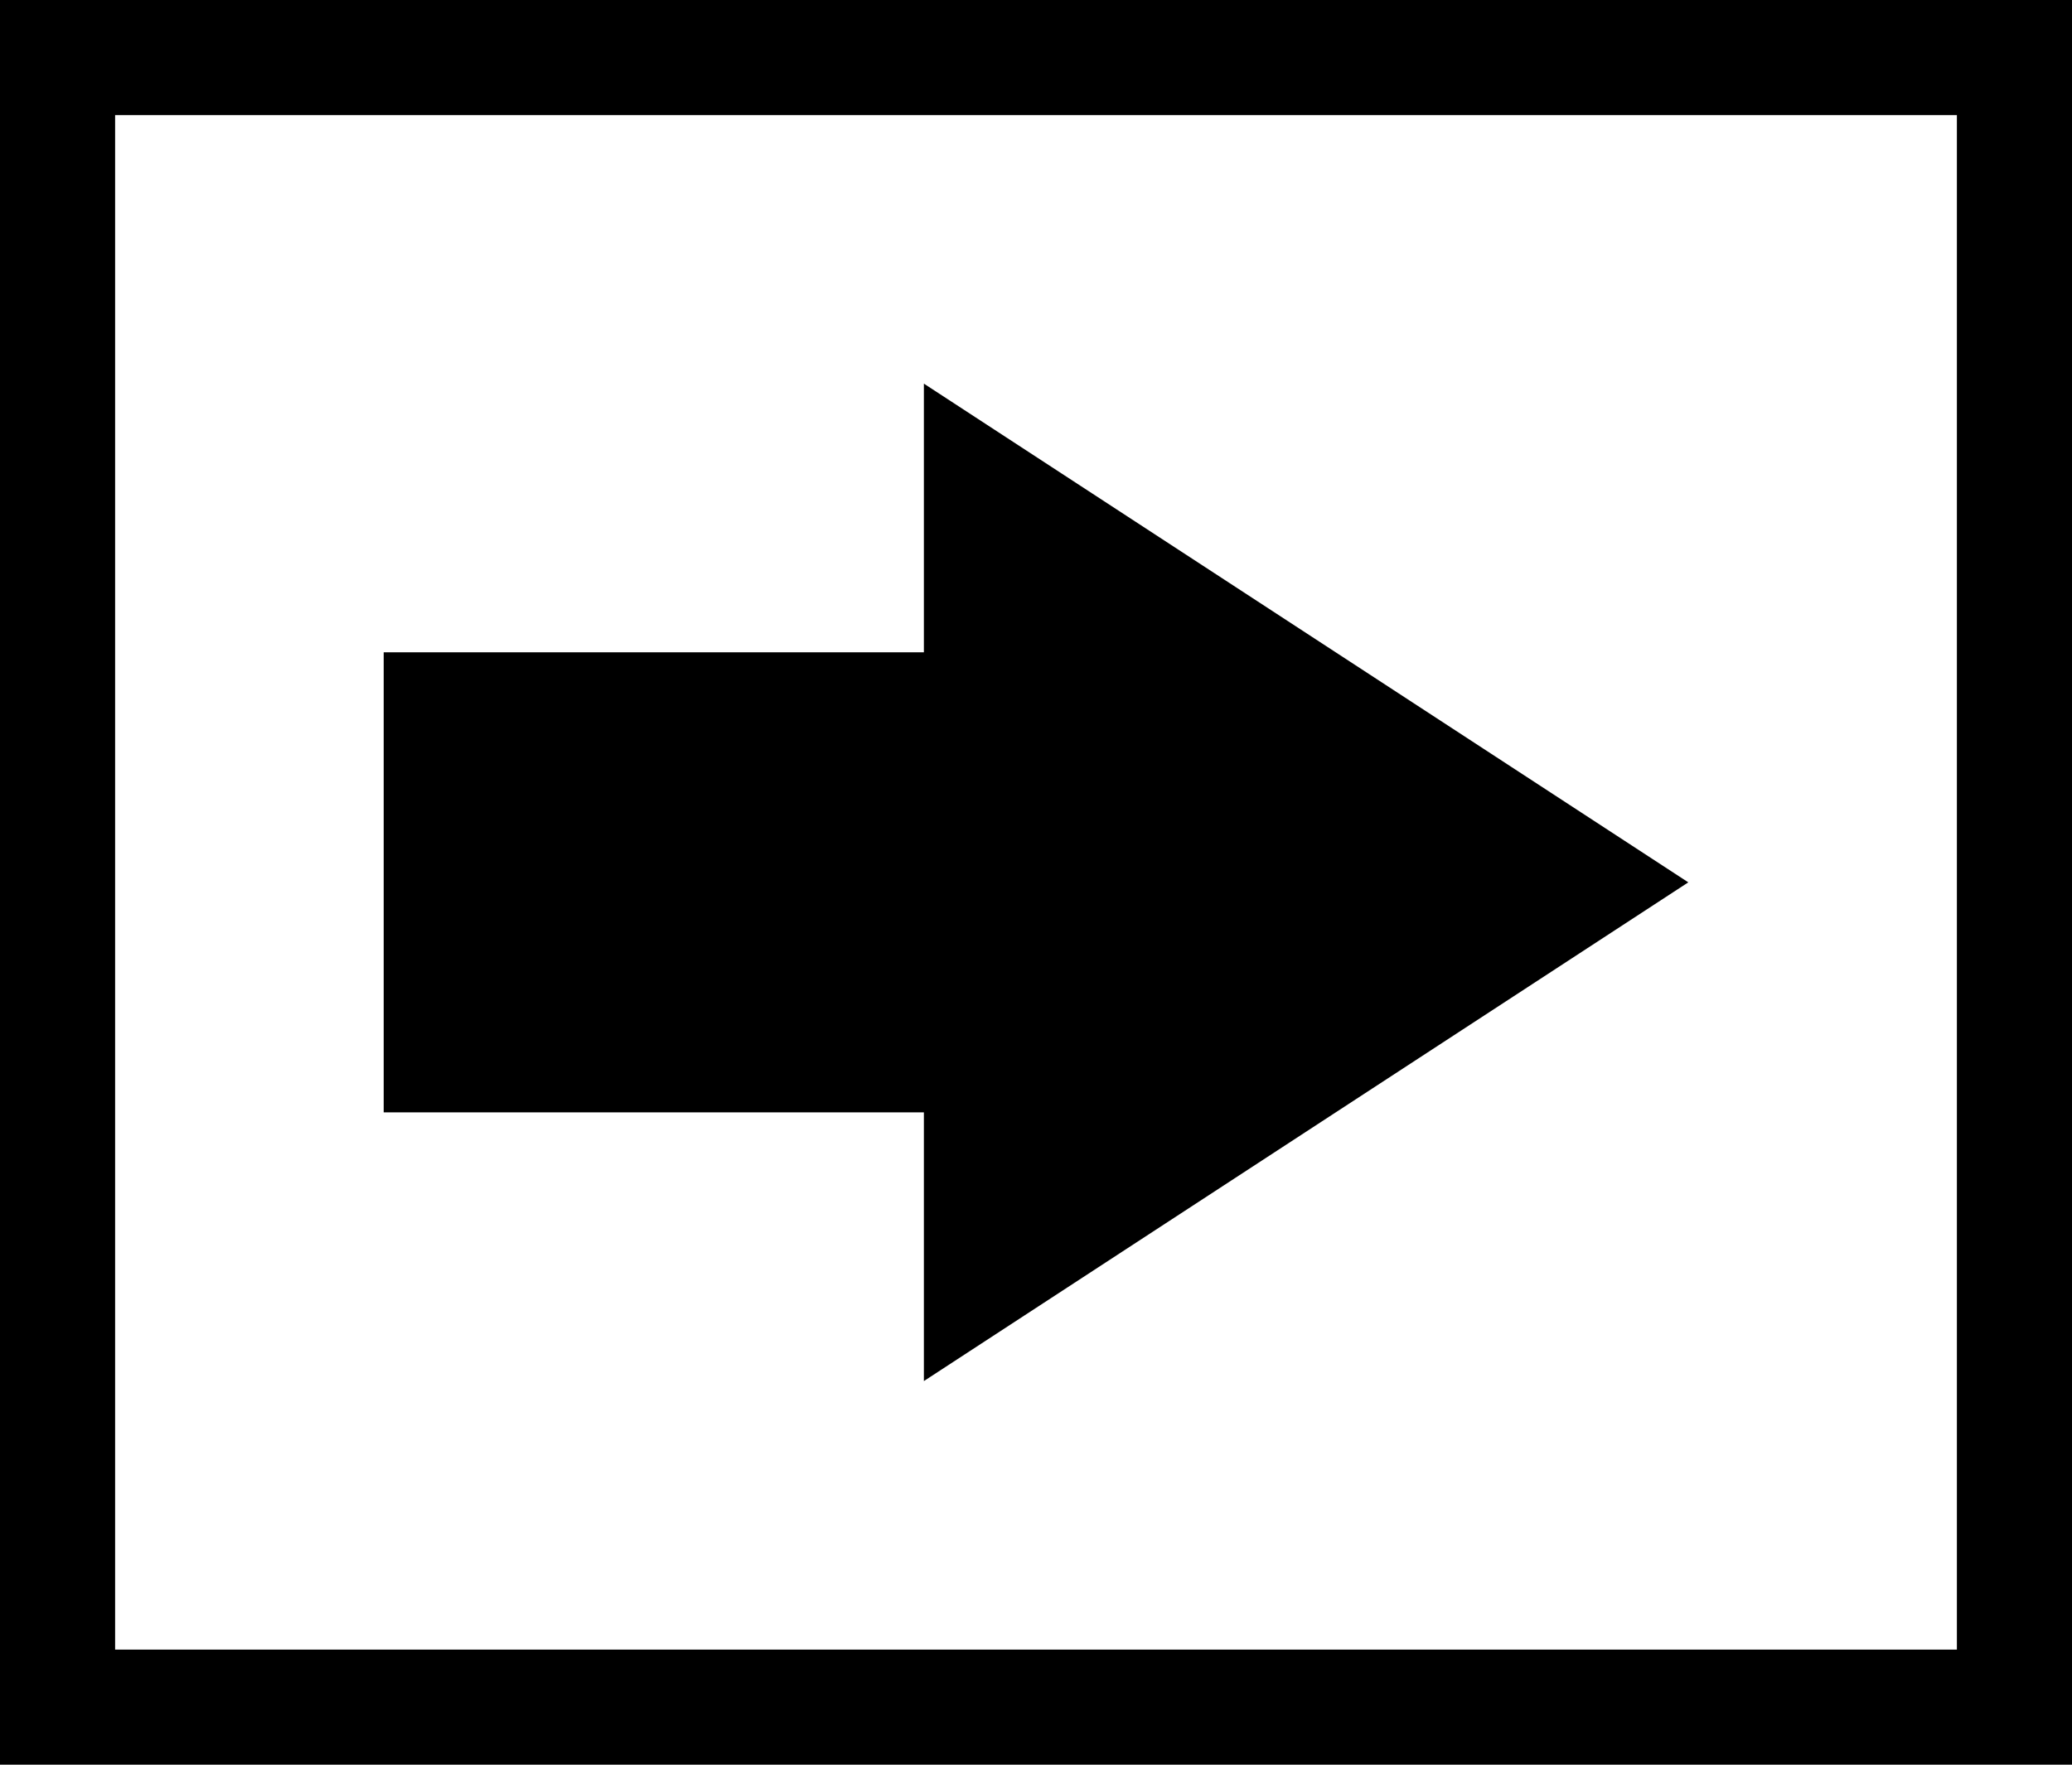 <svg width="54" height="46" viewBox="0 0 54 46" fill="none" xmlns="http://www.w3.org/2000/svg">
<rect x="-1.5" y="1.5" width="51" height="43" transform="matrix(-1 0 0 1 51 0)" stroke="black" stroke-width="3"/>
<path d="M44 23L24.078 36L24.078 28.996L10 28.996L10 17.004L24.078 17.004L24.078 10L44 23Z" fill="black"/>
</svg>
